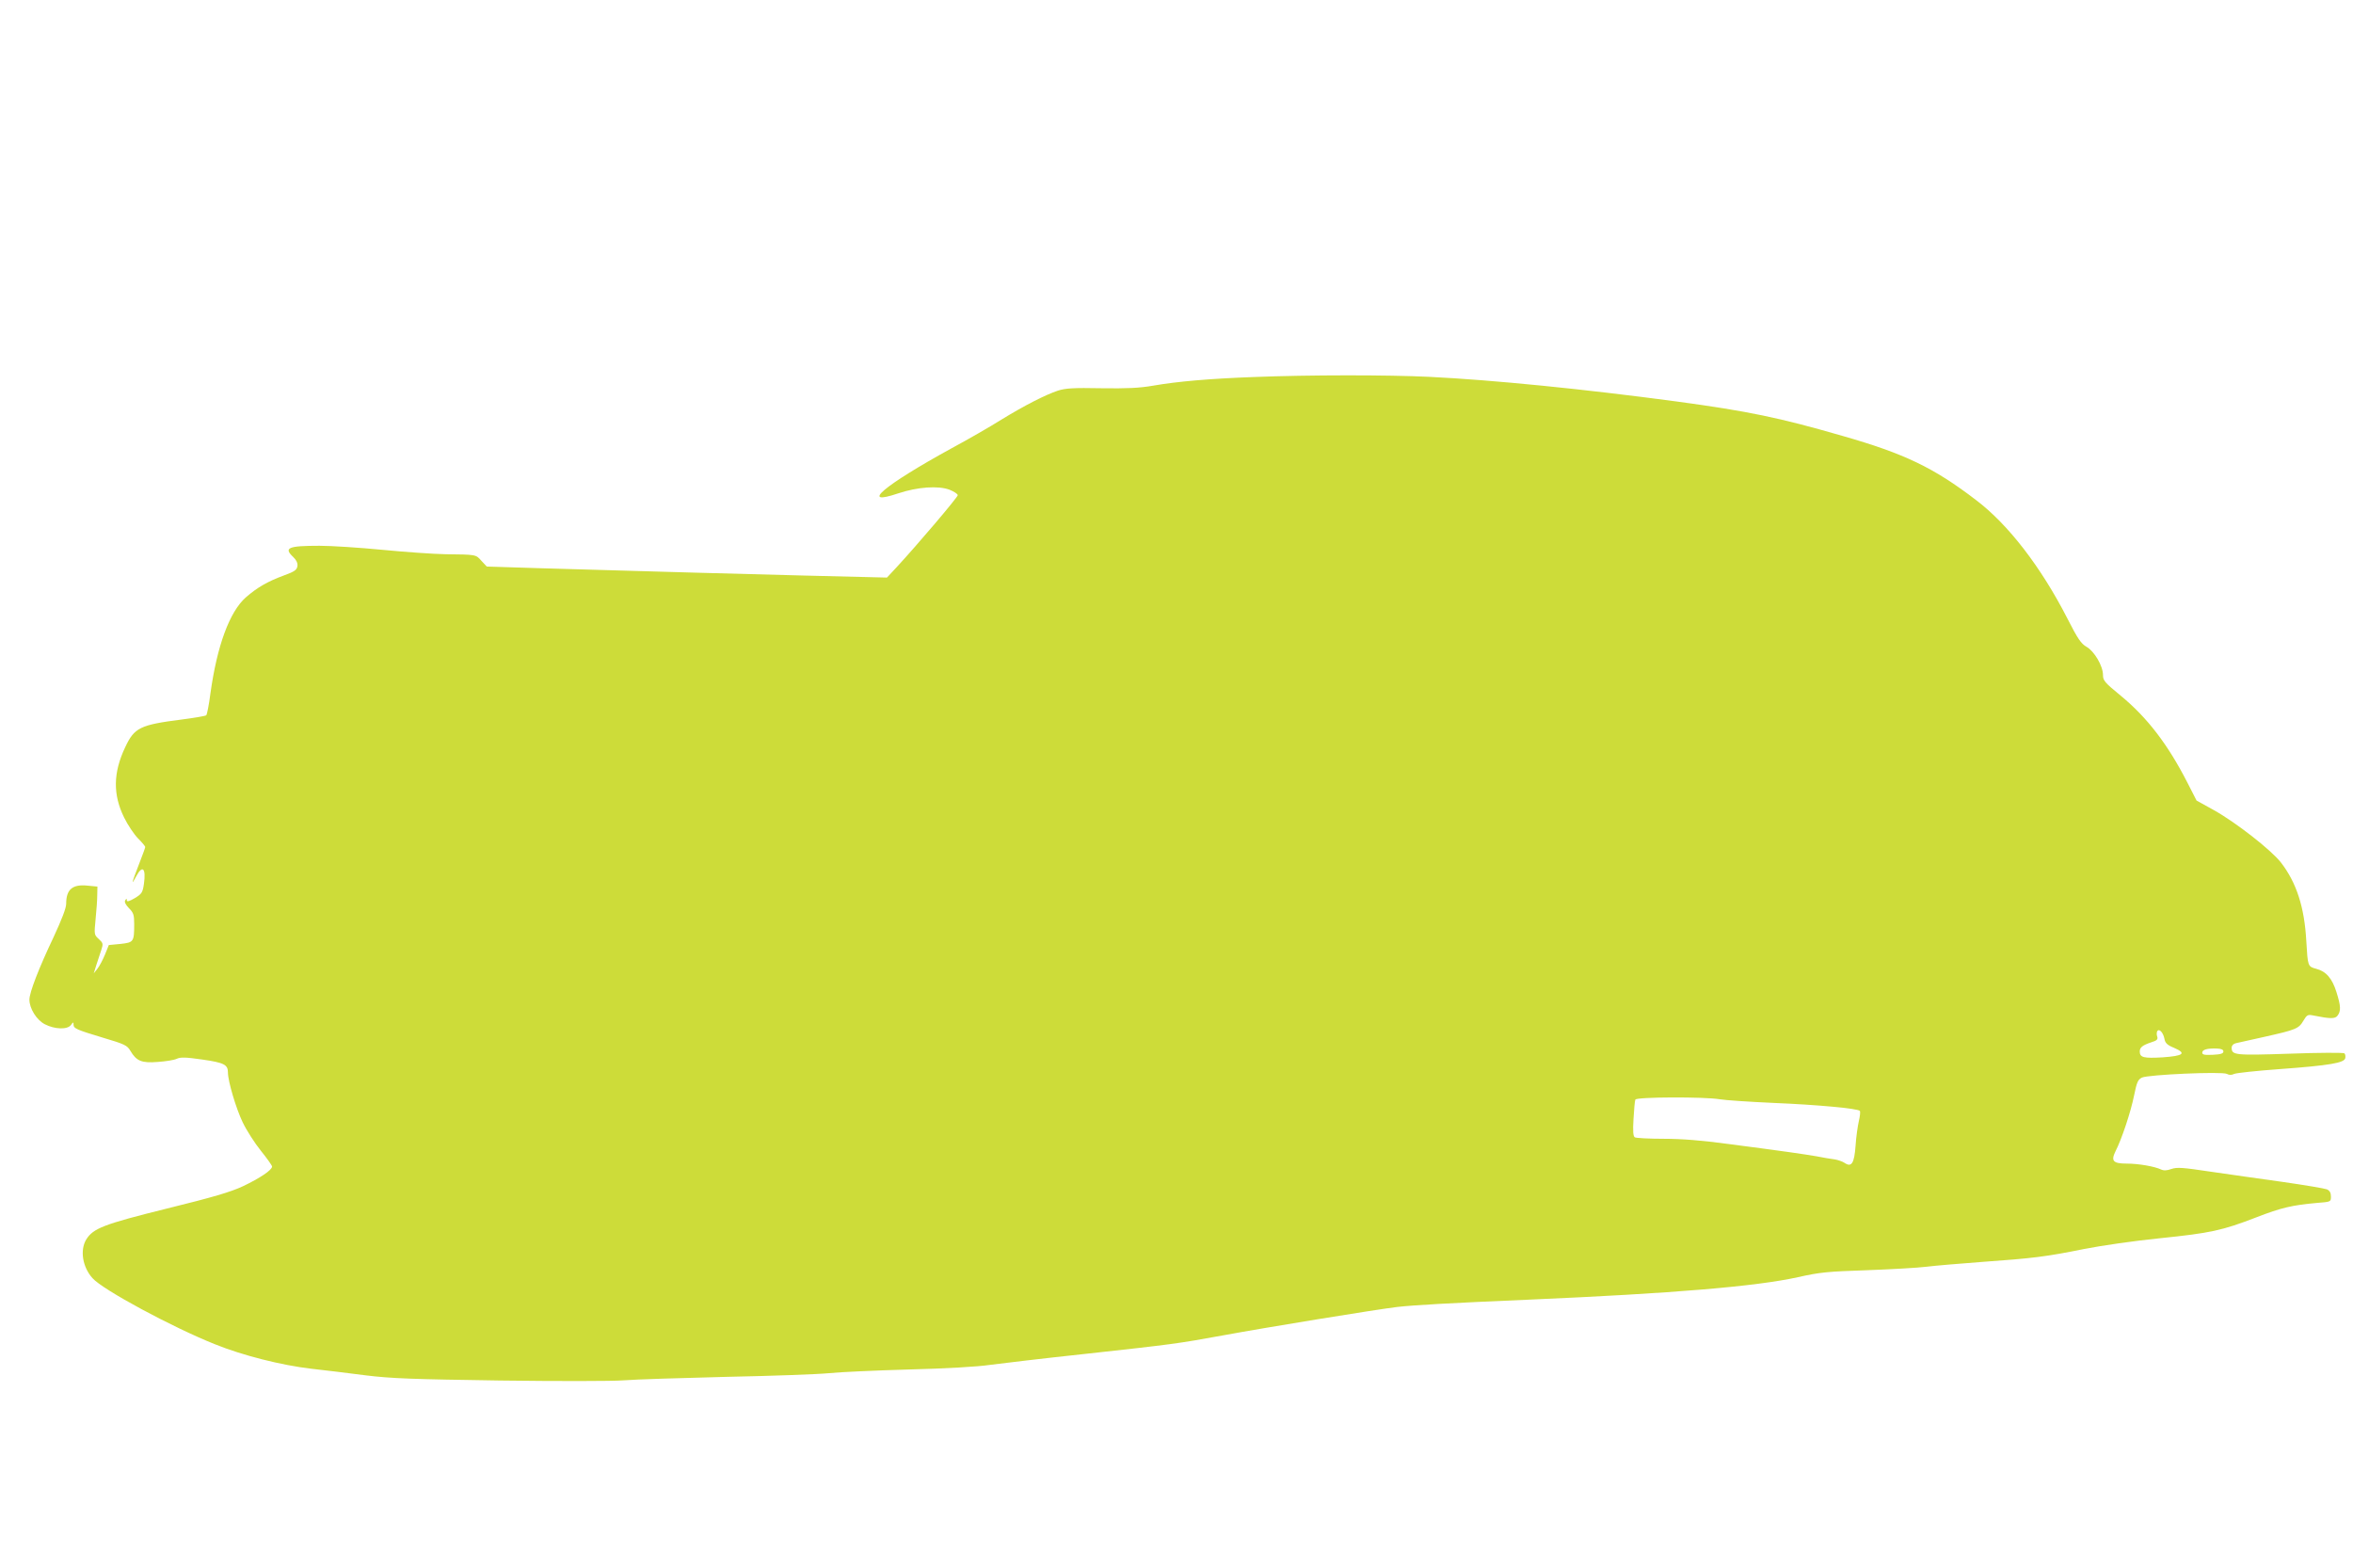 <?xml version="1.0" standalone="no"?>
<!DOCTYPE svg PUBLIC "-//W3C//DTD SVG 20010904//EN"
 "http://www.w3.org/TR/2001/REC-SVG-20010904/DTD/svg10.dtd">
<svg version="1.0" xmlns="http://www.w3.org/2000/svg"
 width="1280pt" height="853pt" viewBox="0 0 1280 853"
 preserveAspectRatio="xMidYMid meet">
<g transform="translate(0,853) scale(0.1,-0.1)"
fill="#cddc39" stroke="none">
<path d="M6820 6479 c-243 -9 -414 -24 -547 -47 -75 -13 -142 -16 -283 -14
-151 3 -194 0 -235 -13 -69 -23 -184 -82 -308 -158 -57 -36 -180 -107 -273
-157 -366 -201 -502 -316 -288 -244 105 35 218 43 279 20 25 -10 45 -23 45
-30 0 -11 -220 -270 -331 -390 l-54 -58 -450 11 c-418 11 -695 18 -1439 40
l-288 9 -29 31 c-31 35 -27 34 -194 36 -66 1 -221 12 -345 24 -124 12 -277 22
-342 22 -171 0 -196 -11 -143 -61 17 -16 25 -33 23 -49 -3 -21 -14 -30 -75
-52 -89 -33 -144 -65 -206 -119 -88 -78 -156 -262 -192 -520 -8 -63 -19 -118
-23 -121 -4 -4 -63 -14 -132 -23 -228 -29 -259 -44 -309 -151 -66 -139 -67
-258 -6 -382 20 -41 55 -93 76 -114 21 -21 39 -42 39 -47 0 -4 -16 -47 -35
-96 -39 -100 -43 -119 -14 -63 34 64 54 44 42 -41 -7 -48 -12 -55 -50 -78 -29
-17 -43 -21 -43 -12 0 11 -2 11 -9 0 -5 -9 2 -23 20 -42 25 -25 29 -36 29 -87
0 -97 -3 -100 -75 -108 l-63 -6 -21 -52 c-12 -29 -30 -63 -41 -77 l-20 -25 14
45 c8 25 20 62 27 82 11 34 10 38 -14 60 -25 23 -25 24 -17 108 5 47 9 106 9
131 l1 46 -52 5 c-84 9 -118 -20 -118 -99 0 -23 -24 -85 -69 -182 -79 -166
-131 -300 -131 -339 0 -48 39 -111 84 -134 54 -28 123 -30 142 -4 12 17 14 17
14 3 0 -22 14 -28 163 -73 115 -34 129 -41 146 -70 33 -56 61 -68 149 -61 42
3 89 10 103 17 22 10 49 9 140 -4 119 -17 139 -28 139 -71 0 -47 44 -195 80
-270 21 -44 66 -114 99 -155 33 -41 61 -80 61 -86 0 -19 -66 -63 -158 -107
-66 -31 -164 -60 -412 -121 -347 -86 -403 -108 -441 -169 -35 -58 -20 -150 34
-210 55 -63 436 -268 667 -360 151 -61 361 -114 524 -133 72 -8 205 -24 296
-36 139 -17 253 -21 728 -28 309 -4 613 -4 675 1 61 5 315 13 562 19 248 5
497 14 555 20 58 6 254 15 435 20 199 5 374 15 440 25 61 8 295 36 520 60 473
52 498 55 745 100 238 44 840 142 950 155 87 10 274 21 720 40 784 34 1234 72
1460 122 120 27 163 31 375 38 132 5 278 13 325 19 47 6 182 17 300 26 282 20
352 29 555 70 96 19 276 45 415 59 274 28 339 42 525 114 134 52 194 66 328
78 77 6 77 6 77 35 0 21 -7 32 -22 39 -13 5 -120 23 -238 40 -118 16 -295 42
-394 56 -153 23 -183 25 -213 15 -25 -9 -42 -10 -57 -3 -36 17 -124 32 -186
32 -75 0 -88 14 -62 67 34 66 83 214 101 303 15 74 21 87 43 98 34 16 435 34
462 20 12 -7 26 -7 40 0 11 5 122 17 246 26 274 20 353 34 358 60 2 10 0 22
-5 26 -4 4 -138 4 -296 -2 -303 -10 -317 -8 -317 33 0 11 9 21 23 24 12 3 83
19 157 35 169 38 185 44 210 87 19 32 24 35 53 29 94 -19 120 -19 133 -1 19
25 18 52 -6 128 -23 74 -56 113 -111 127 -45 12 -45 14 -53 150 -10 184 -53
318 -138 428 -53 68 -245 218 -365 285 l-94 52 -49 96 c-108 211 -219 355
-363 474 -88 72 -97 83 -97 113 0 49 -47 129 -89 153 -30 17 -48 43 -105 155
-143 279 -321 511 -497 644 -230 176 -388 252 -727 349 -343 99 -511 134 -902
187 -508 68 -999 117 -1345 134 -227 11 -652 11 -955 -1z m4954 -3599 c4 -24
15 -35 52 -50 70 -30 53 -44 -62 -52 -103 -6 -124 -1 -124 32 0 22 15 34 63
50 30 9 37 16 32 31 -4 10 -3 24 0 29 10 17 32 -6 39 -40z m321 -70 c0 -11
-14 -16 -57 -18 -46 -2 -58 0 -58 12 0 16 28 24 80 22 24 -1 35 -6 35 -16z
m-2740 -260 c28 -5 160 -14 295 -20 239 -10 453 -30 467 -43 4 -4 1 -29 -5
-55 -6 -26 -15 -87 -18 -135 -7 -96 -22 -119 -60 -93 -10 7 -35 16 -54 19 -19
2 -64 10 -100 17 -71 12 -166 26 -480 67 -140 19 -251 28 -350 28 -80 0 -151
4 -157 8 -9 6 -11 33 -7 100 3 51 7 98 10 105 4 15 378 16 459 2z"/>
</g>
</svg>
